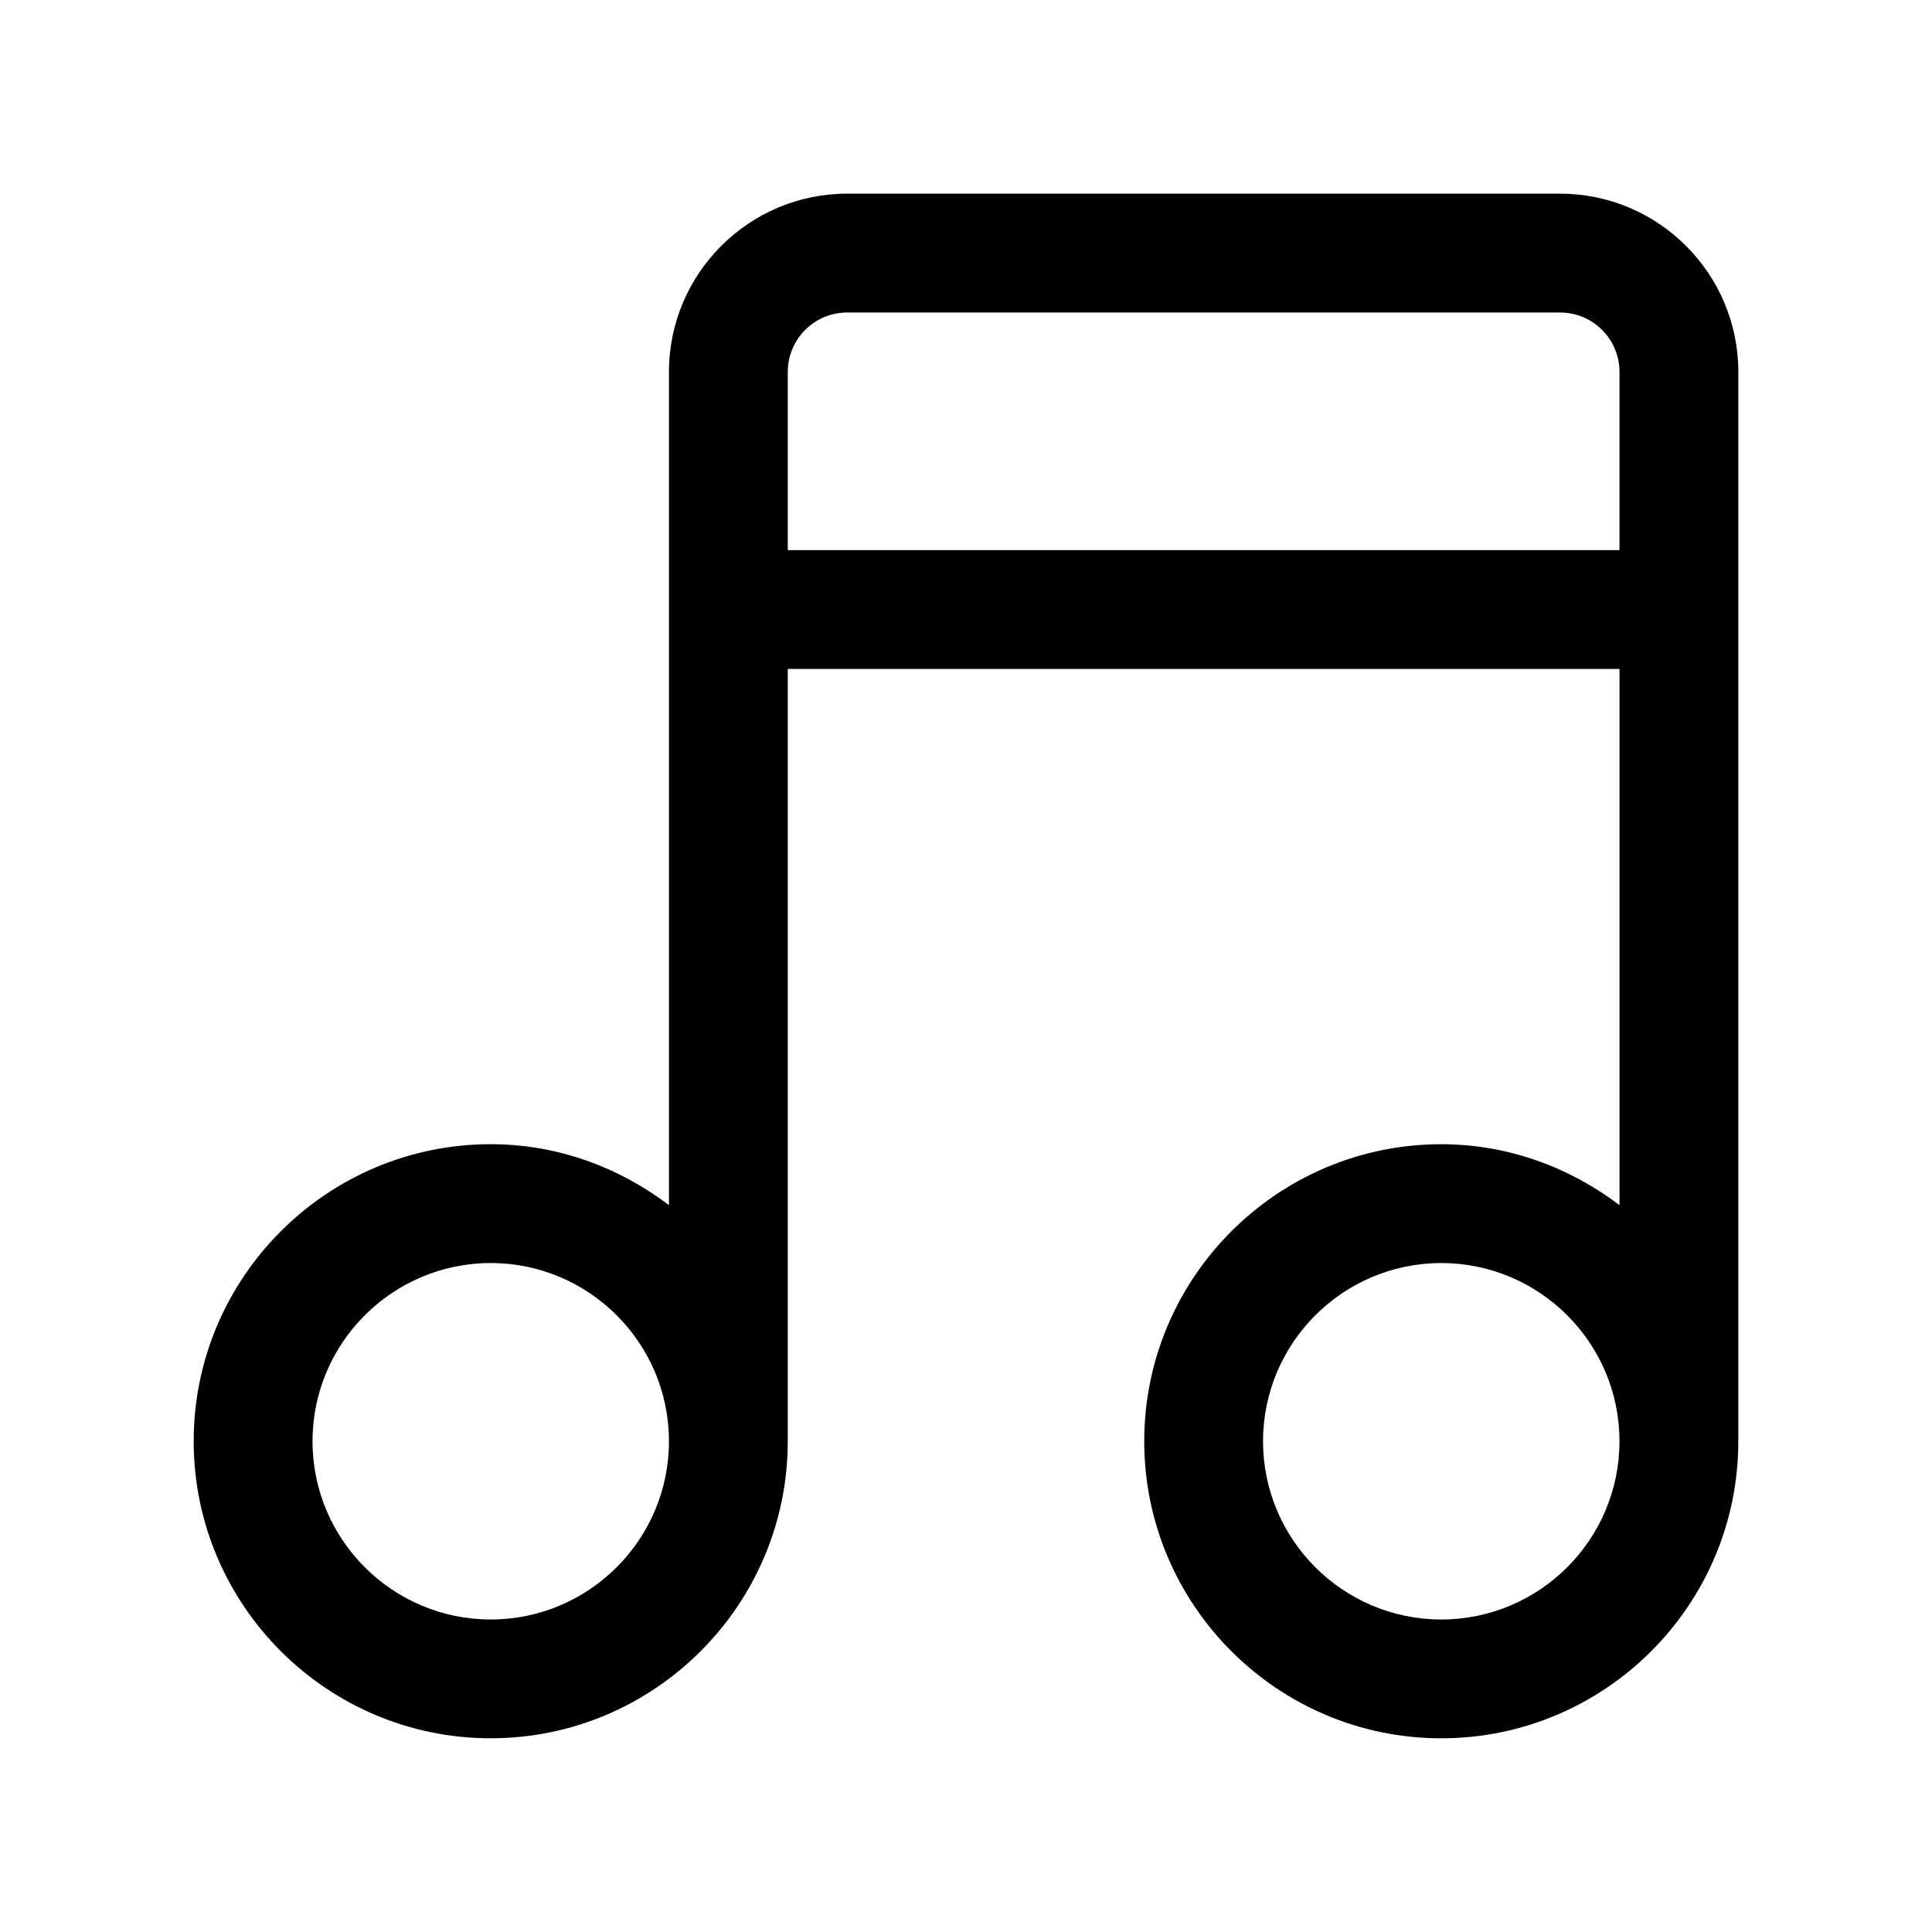 <?xml version="1.0" encoding="UTF-8"?>
<!-- Uploaded to: ICON Repo, www.svgrepo.com, Generator: ICON Repo Mixer Tools -->
<svg fill="#000000" width="800px" height="800px" version="1.1" viewBox="144 144 512 512" xmlns="http://www.w3.org/2000/svg">
 <path d="m557.44 195.32h-188.93c-26.047 0-47.23 21.188-47.23 47.23v220.82c-13.203-9.988-29.445-16.145-47.234-16.145-43.402 0-78.719 35.316-78.719 78.719 0 43.402 35.316 78.719 78.719 78.719s78.719-35.316 78.719-78.719v-204.67h220.42v142.1c-13.199-9.988-29.445-16.145-47.234-16.145-43.402 0-78.719 35.316-78.719 78.719 0 43.402 35.316 78.719 78.719 78.719 43.402 0 78.719-35.316 78.719-78.719l0.004-283.39c0-26.047-21.188-47.234-47.234-47.234zm-283.39 377.86c-26.047 0-47.23-21.188-47.23-47.23 0-26.047 21.188-47.23 47.23-47.23 26.047 0 47.23 21.188 47.23 47.23s-21.188 47.23-47.23 47.23zm78.719-283.39v-47.23c0-8.688 7.055-15.742 15.742-15.742h188.93c8.688 0 15.742 7.055 15.742 15.742v47.23zm173.18 283.39c-26.047 0-47.23-21.188-47.23-47.23 0-26.047 21.188-47.23 47.23-47.23 26.047 0 47.23 21.188 47.23 47.23 0.004 26.043-21.184 47.23-47.23 47.23z"/>
</svg>